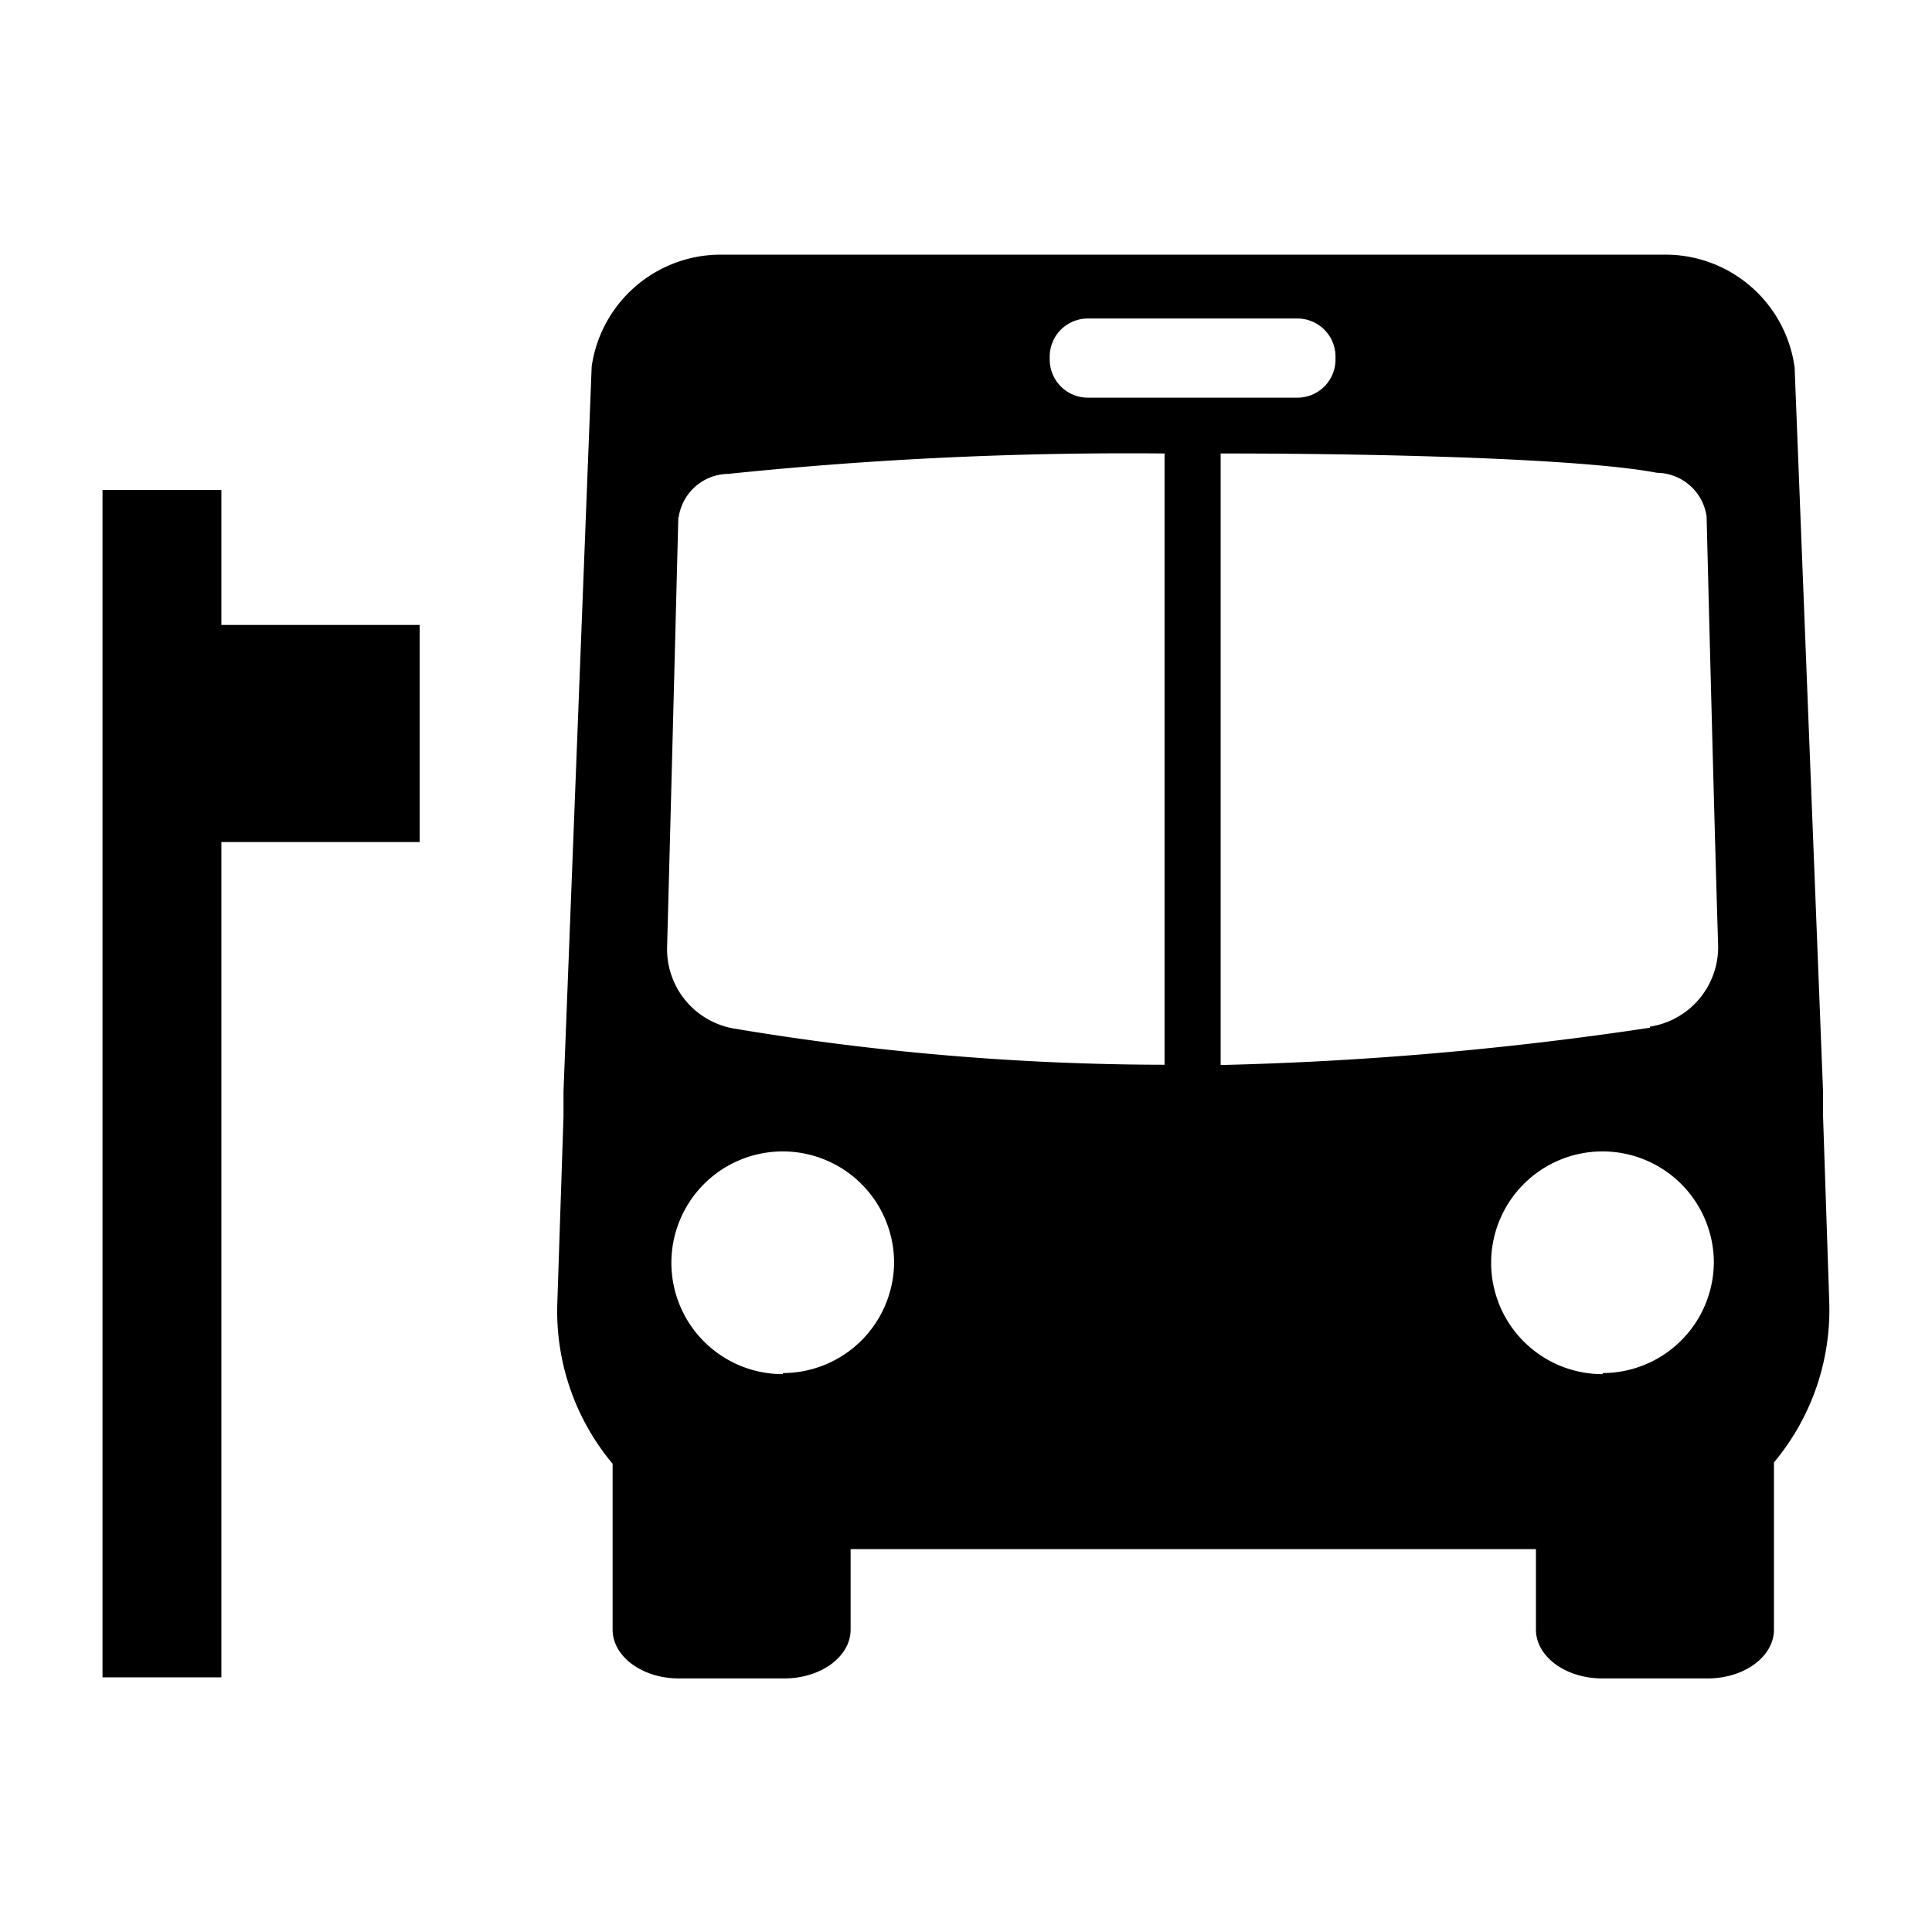 <svg xmlns="http://www.w3.org/2000/svg" viewBox="0 0 72 72">
  <g>
    <path d="M67.94,41.6q0-.46,0-.91l-1.06-27A4.86,4.86,0,0,0,62,9.49H26.86a4.86,4.86,0,0,0-4.81,4.17L21,40.68q0,.46,0,.92l-.23,6.95a8.86,8.86,0,0,0,2.06,6v6.18c0,1,1.1,1.82,2.47,1.82h3.93c1.36,0,2.47-.81,2.47-1.82v-3H57.24v3c0,1,1.1,1.82,2.47,1.82h3.93c1.36,0,2.47-.81,2.47-1.82V54.5a8.86,8.86,0,0,0,2.06-6ZM39.12,13.29a1.42,1.42,0,0,1,1.42-1.42h7.81a1.42,1.42,0,0,1,1.42,1.42v.11a1.42,1.42,0,0,1-1.42,1.42H40.54a1.42,1.42,0,0,1-1.42-1.42Zm-13.83,6a1.89,1.89,0,0,1,1.85-1.63A144.77,144.77,0,0,1,43.4,16.9V39.68a97.62,97.62,0,0,1-16.05-1.35,3,3,0,0,1-2.49-3C25,30.19,25.28,19.25,25.28,19.25Zm3.89,31.92A4.15,4.15,0,1,1,33.32,47,4.15,4.15,0,0,1,29.17,51.17Zm30.55,0A4.15,4.15,0,1,1,63.87,47,4.15,4.15,0,0,1,59.72,51.17Zm1.76-12.91a127.21,127.21,0,0,1-16,1.39V16.9c7,0,13.78.24,16.26.72a1.89,1.89,0,0,1,1.85,1.63s.27,10.84.43,16A3,3,0,0,1,61.49,38.26Z"/>
    <polygon points="8.25 18.26 3.82 18.26 3.82 62.51 8.25 62.51 8.25 31.38 15.64 31.38 15.64 23.29 8.25 23.29 8.25 18.26"/>
  </g>
</svg>